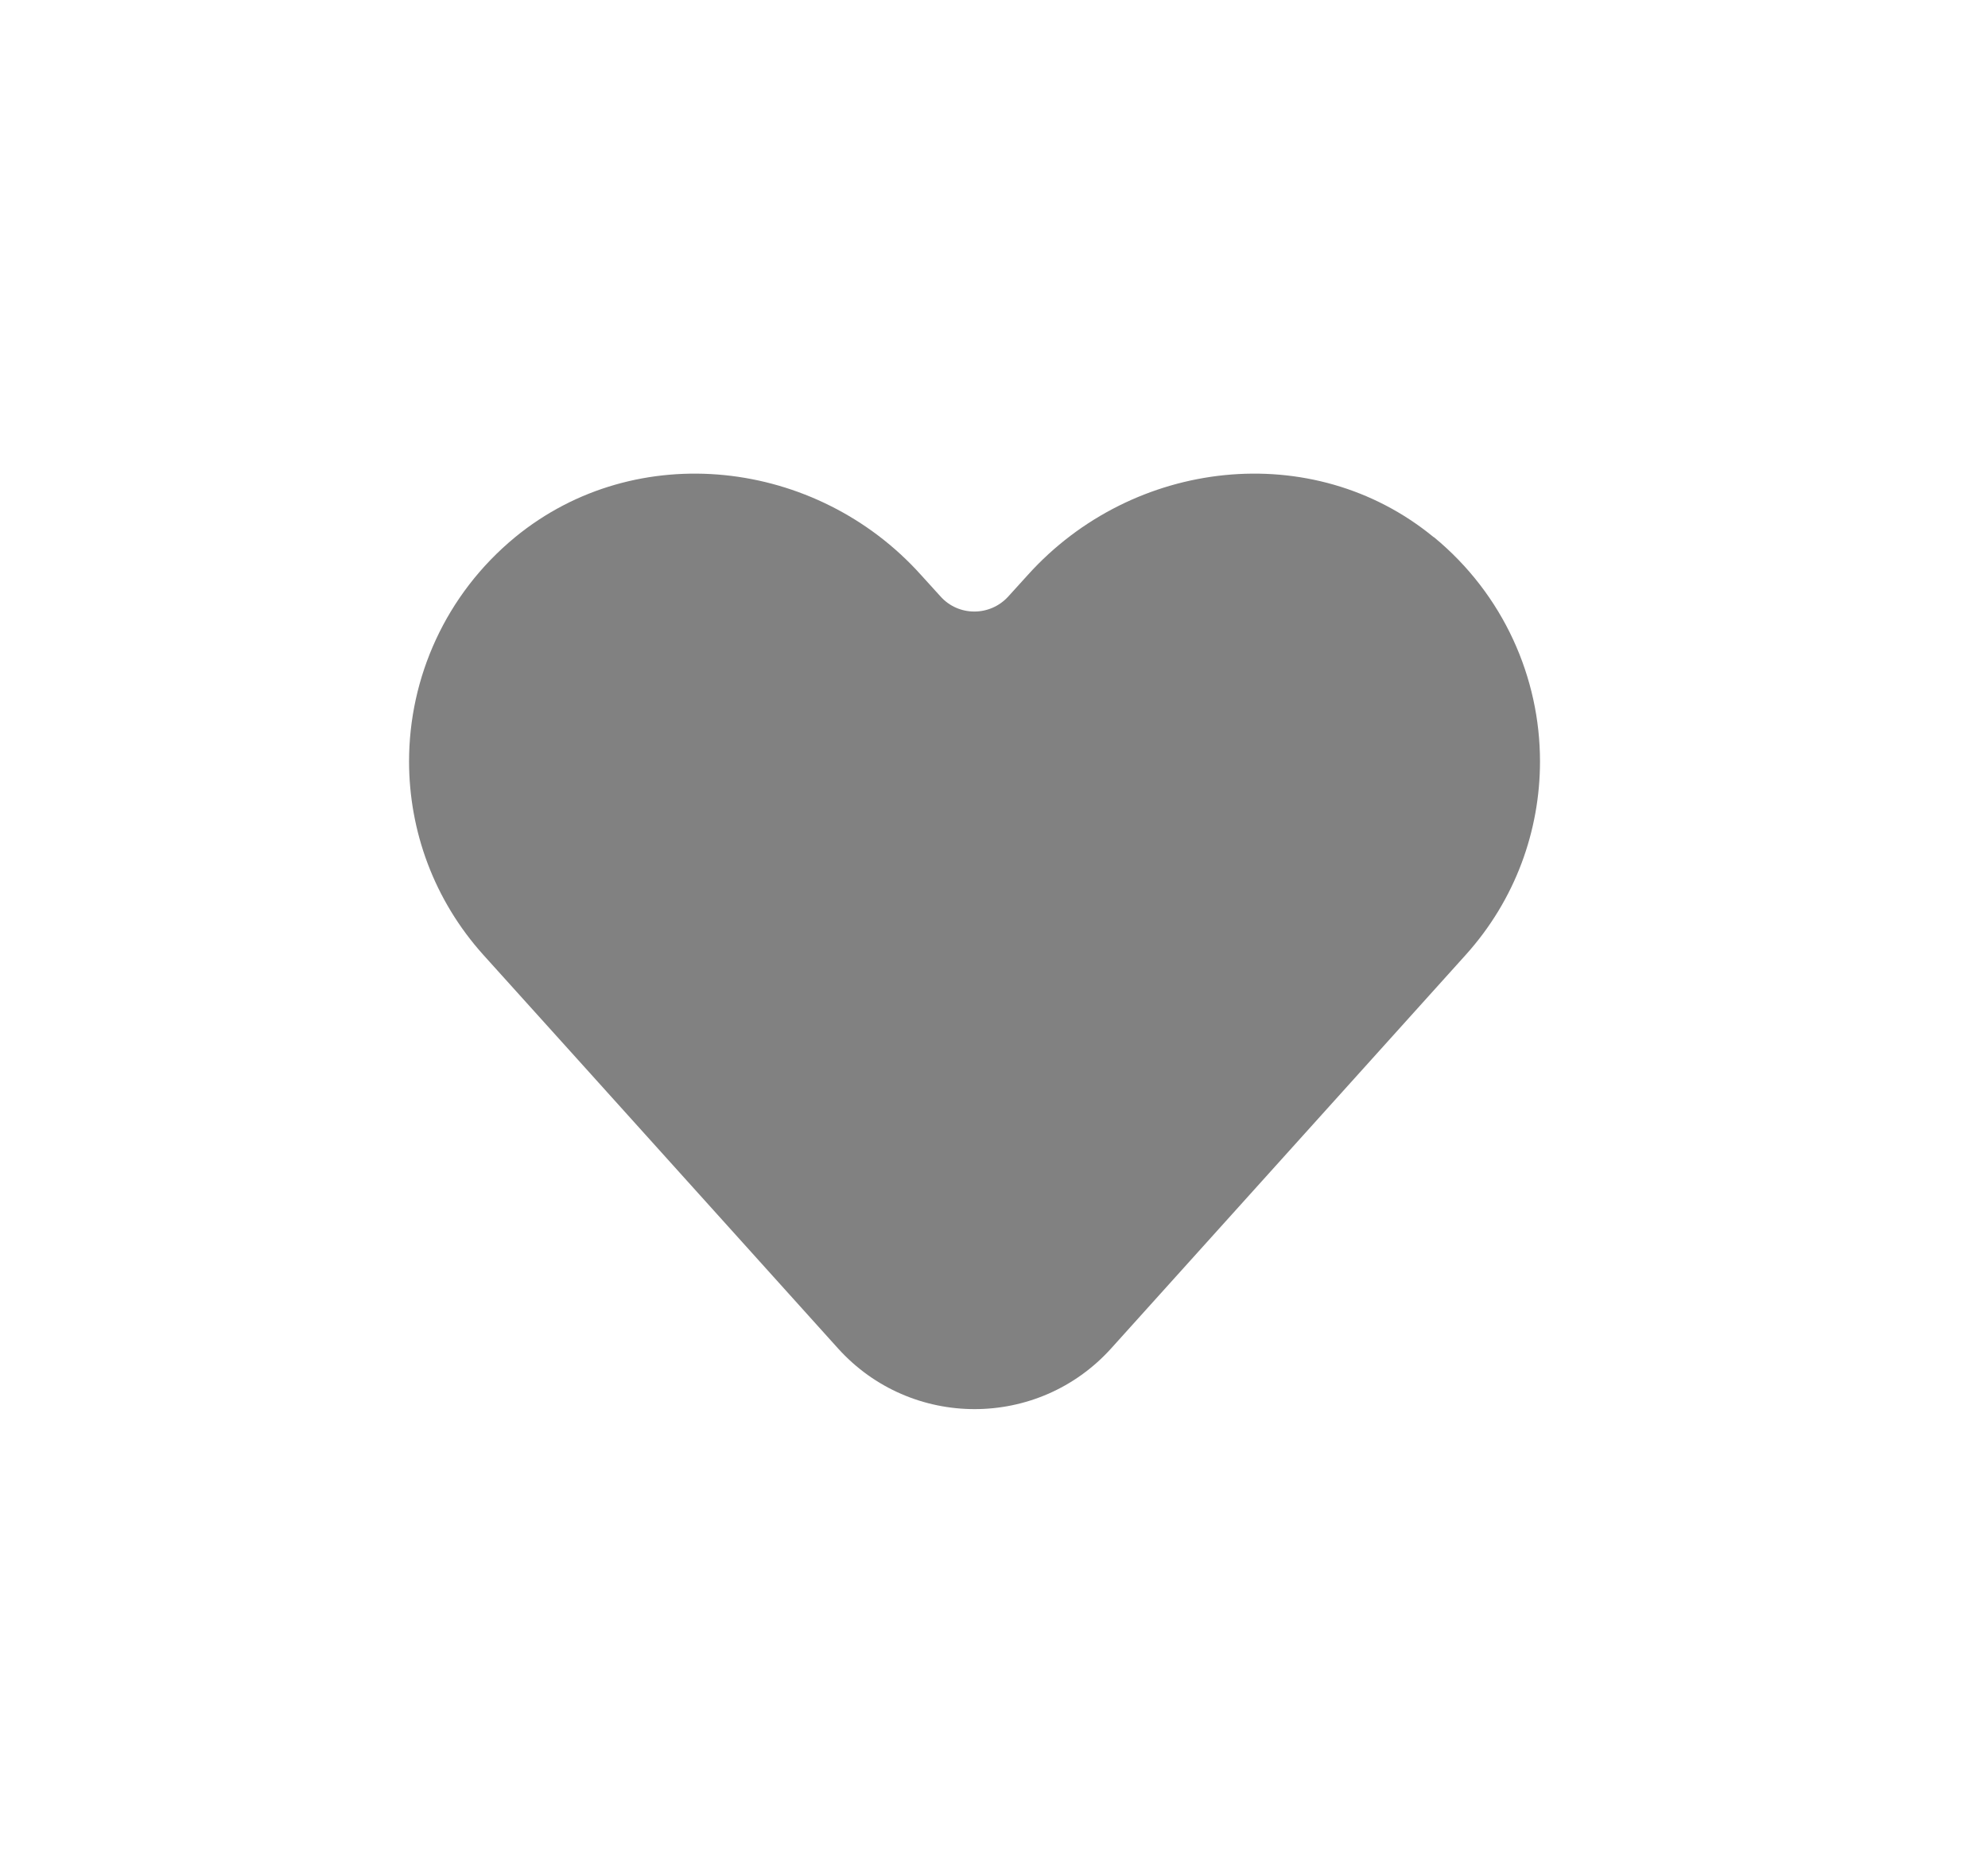 <svg width="17" height="16" viewBox="0 0 17 16" fill="none" xmlns="http://www.w3.org/2000/svg">
<path d="M12.259 4.593C11.225 3.744 9.687 3.921 8.79 4.916L8.623 5.1C8.467 5.273 8.196 5.273 8.042 5.1L7.875 4.916C6.981 3.921 5.442 3.744 4.406 4.593C3.807 5.086 3.498 5.799 3.498 6.511C3.498 7.101 3.708 7.694 4.135 8.168L4.999 9.126L7.165 11.53C7.79 12.224 8.878 12.224 9.503 11.53L11.669 9.126L12.532 8.168C12.96 7.694 13.169 7.101 13.169 6.511C13.169 5.799 12.86 5.086 12.261 4.593H12.259Z" fill="#818181"/>
</svg>
